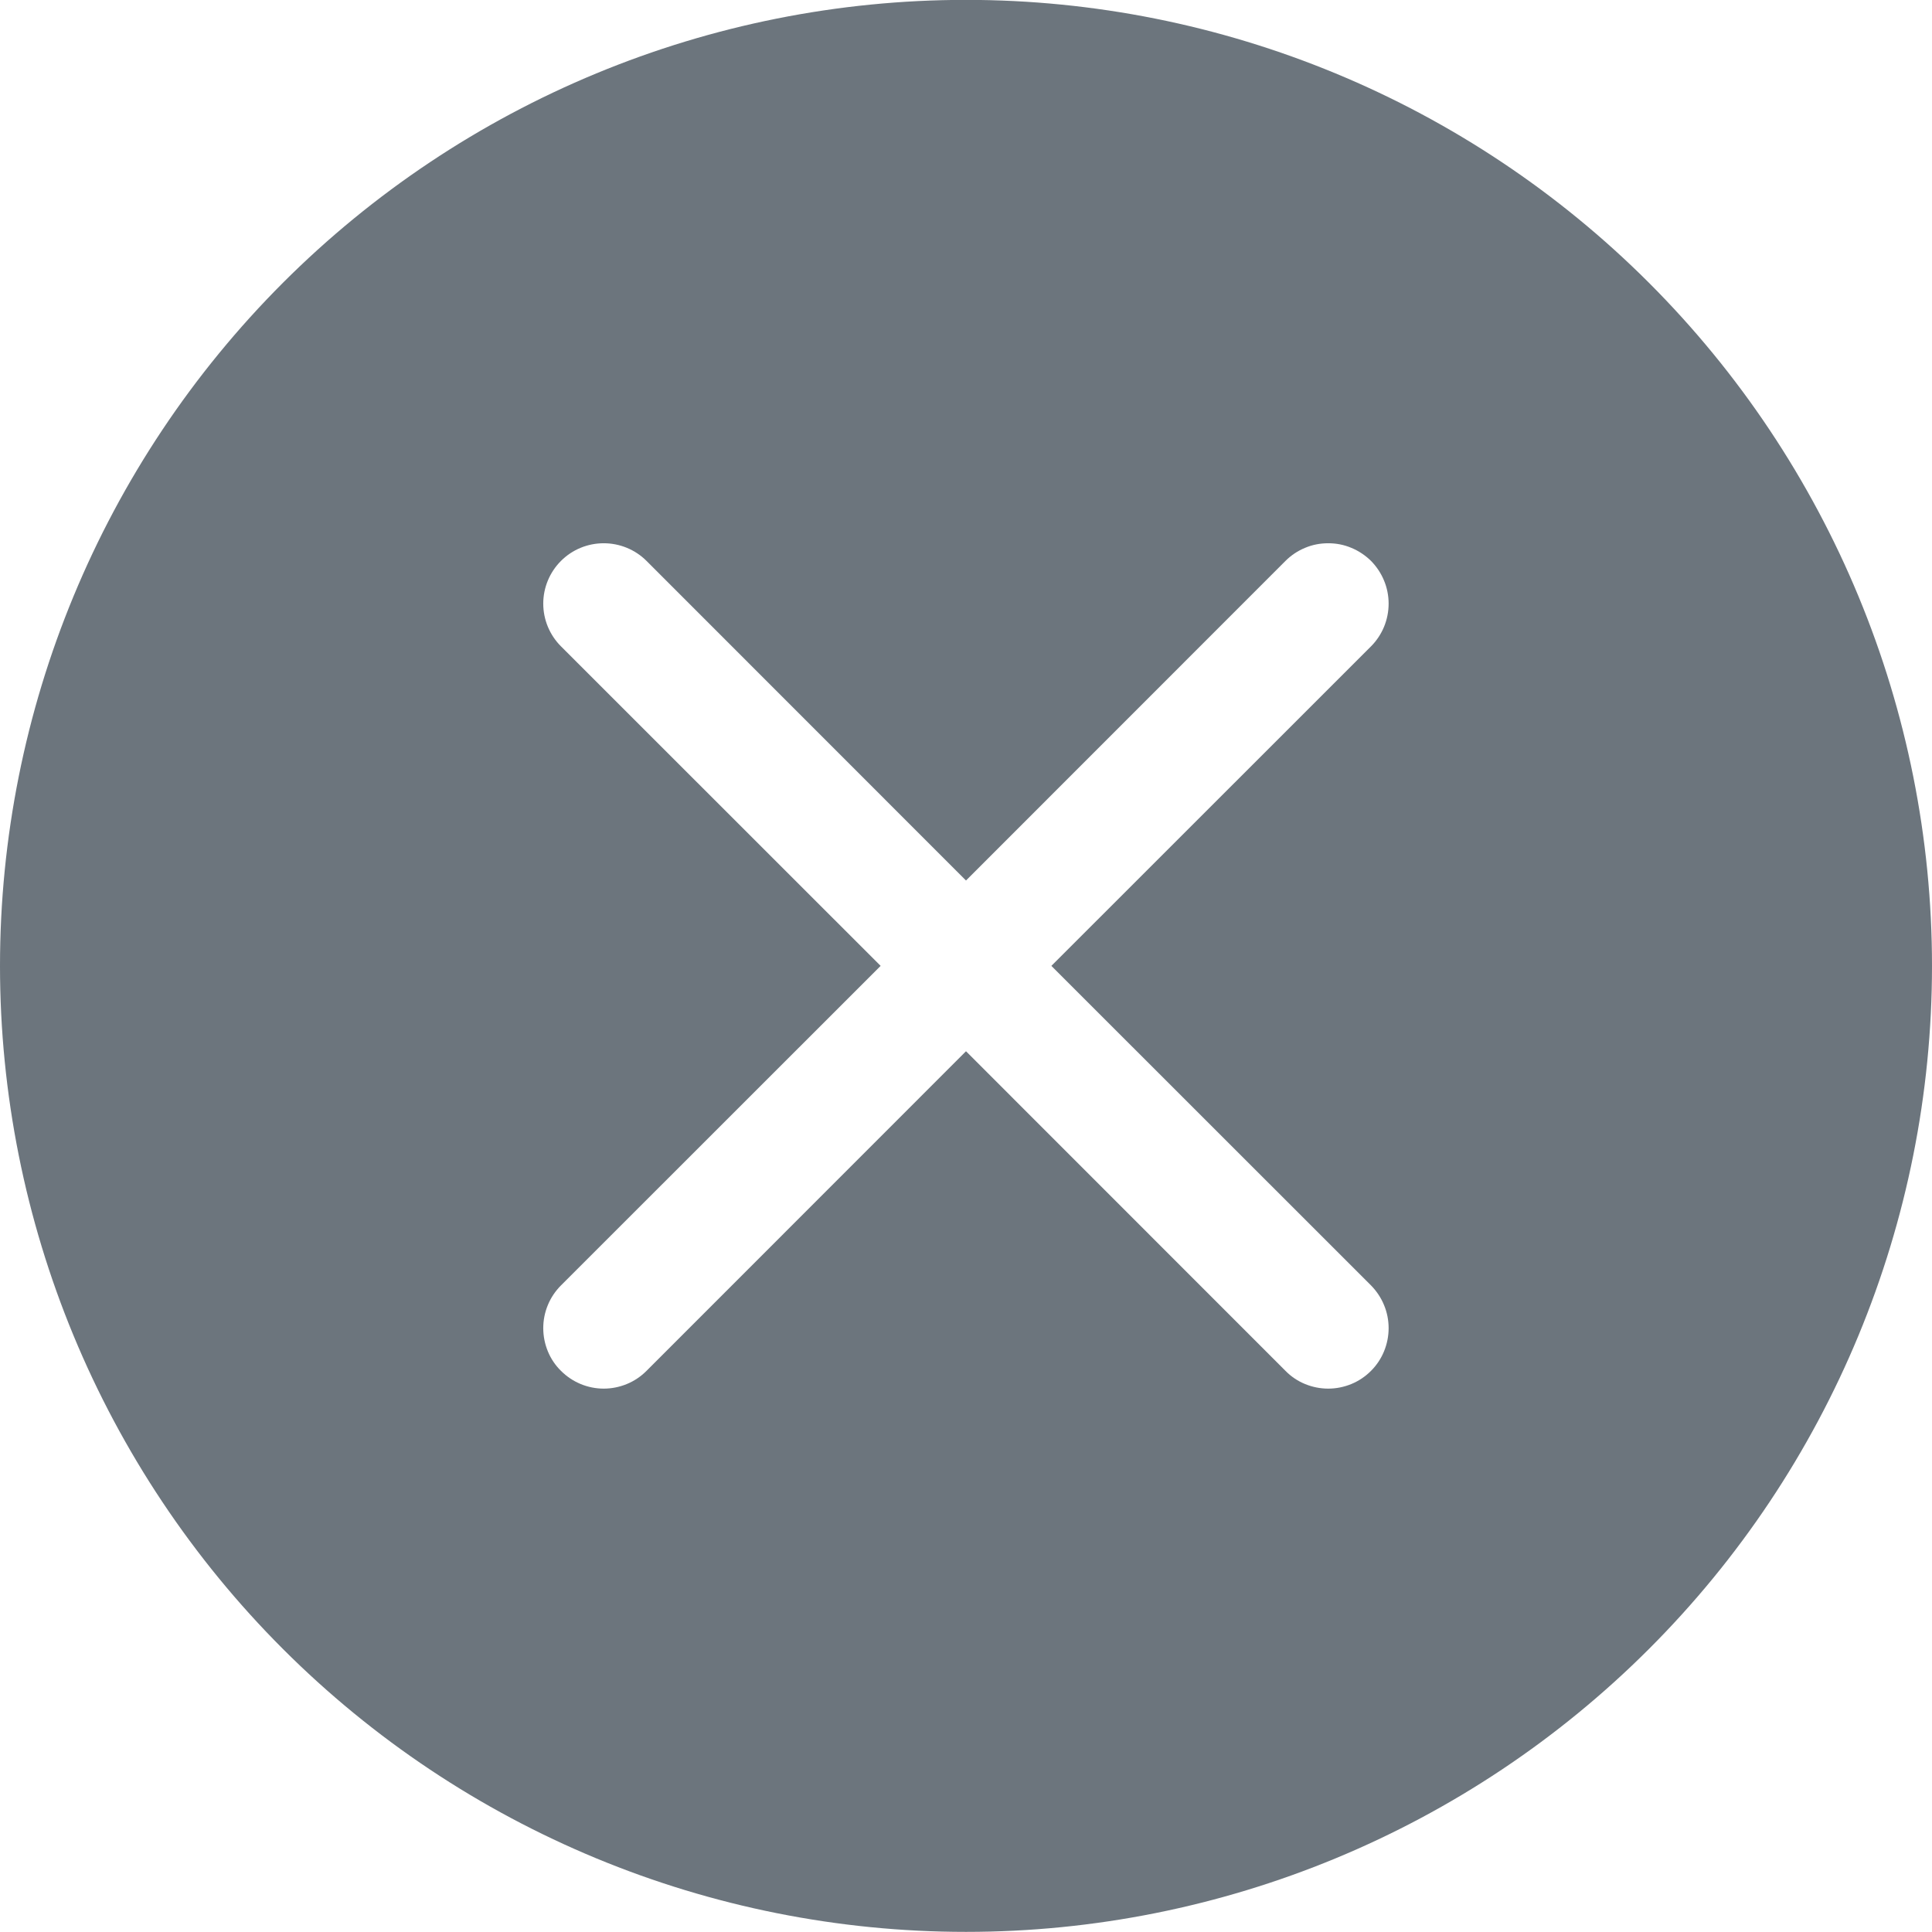 <svg width="16" height="16" viewBox="0 0 16 16" fill="none" xmlns="http://www.w3.org/2000/svg">
<path d="M16 7.999C16 10.121 15.157 12.156 13.656 13.656C12.156 15.156 10.121 15.999 8 15.999C5.878 15.999 3.843 15.156 2.343 13.656C0.843 12.156 -0 10.121 -0 7.999C-0 5.877 0.843 3.843 2.343 2.342C3.843 0.842 5.878 -0.001 8 -0.001C10.121 -0.001 12.156 0.842 13.656 2.342C15.157 3.843 16 5.877 16 7.999ZM5.354 4.645C5.26 4.551 5.132 4.499 5 4.499C4.867 4.499 4.74 4.551 4.646 4.645C4.552 4.739 4.499 4.866 4.499 4.999C4.499 5.132 4.552 5.259 4.646 5.353L7.293 7.999L4.646 10.645C4.599 10.692 4.562 10.747 4.537 10.808C4.512 10.868 4.499 10.933 4.499 10.999C4.499 11.065 4.512 11.13 4.537 11.191C4.562 11.252 4.599 11.307 4.646 11.353C4.74 11.447 4.867 11.5 5 11.5C5.065 11.5 5.13 11.487 5.191 11.462C5.252 11.437 5.307 11.4 5.354 11.353L8 8.706L10.646 11.353C10.692 11.4 10.747 11.437 10.808 11.462C10.869 11.487 10.934 11.5 11 11.5C11.065 11.5 11.13 11.487 11.191 11.462C11.252 11.437 11.307 11.4 11.354 11.353C11.4 11.307 11.437 11.252 11.462 11.191C11.487 11.13 11.5 11.065 11.5 10.999C11.5 10.933 11.487 10.868 11.462 10.808C11.437 10.747 11.4 10.692 11.354 10.645L8.707 7.999L11.354 5.353C11.4 5.307 11.437 5.251 11.462 5.191C11.487 5.13 11.5 5.065 11.5 4.999C11.5 4.933 11.487 4.868 11.462 4.808C11.437 4.747 11.4 4.692 11.354 4.645C11.307 4.599 11.252 4.562 11.191 4.537C11.13 4.511 11.065 4.499 11 4.499C10.934 4.499 10.869 4.511 10.808 4.537C10.747 4.562 10.692 4.599 10.646 4.645L8 7.292L5.354 4.645Z" fill="#6C757D"/>
</svg>
